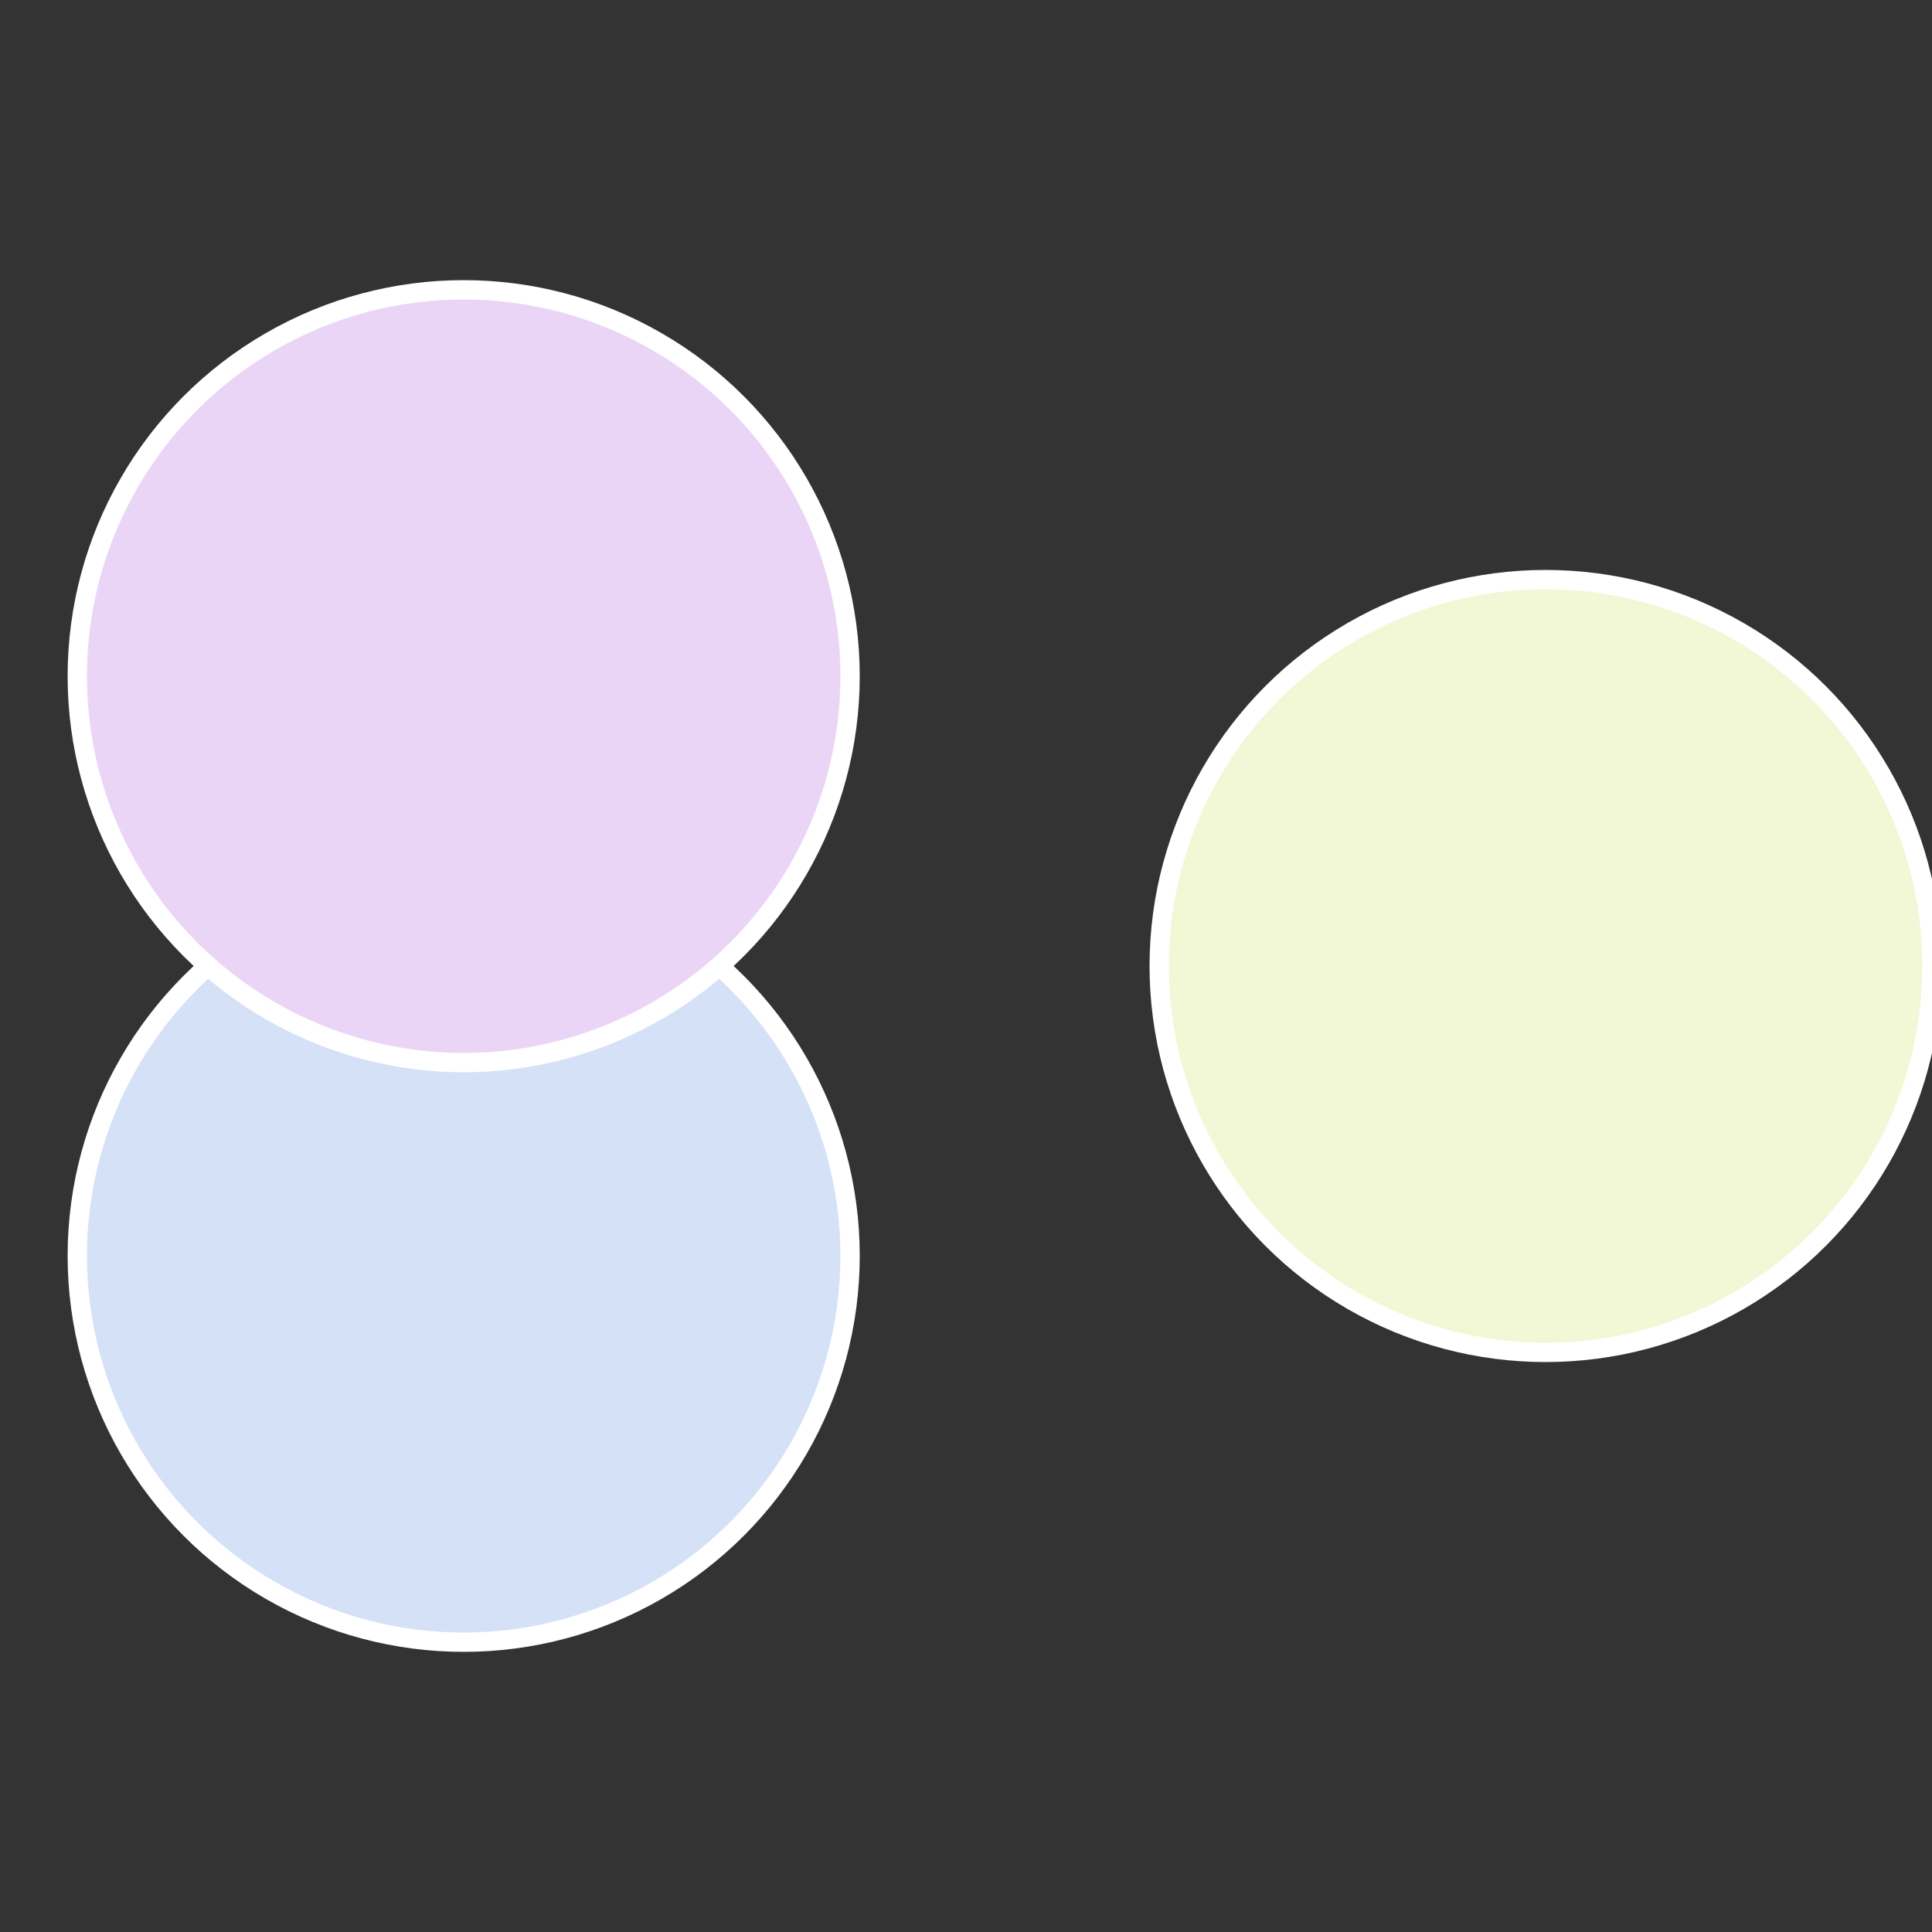 <?xml version="1.0" standalone="no"?>
<svg width="500" height="500" viewBox="-1 -1 2 2" xmlns="http://www.w3.org/2000/svg">
 
                <rect x="-1" y="-1" width="2" height="2" fill="#333333" stroke="none"/>
 
                <circle cx="0.6" cy="0" r="0.4" fill="#f2f7d5" stroke="#fff" stroke-width="1%" />
             
                <circle cx="-0.52" cy="0.3" r="0.4" fill="#d5e1f7" stroke="#fff" stroke-width="1%" />
             
                <circle cx="-0.52" cy="-0.3" r="0.4" fill="#ebd5f7" stroke="#fff" stroke-width="1%" />
            </svg>
